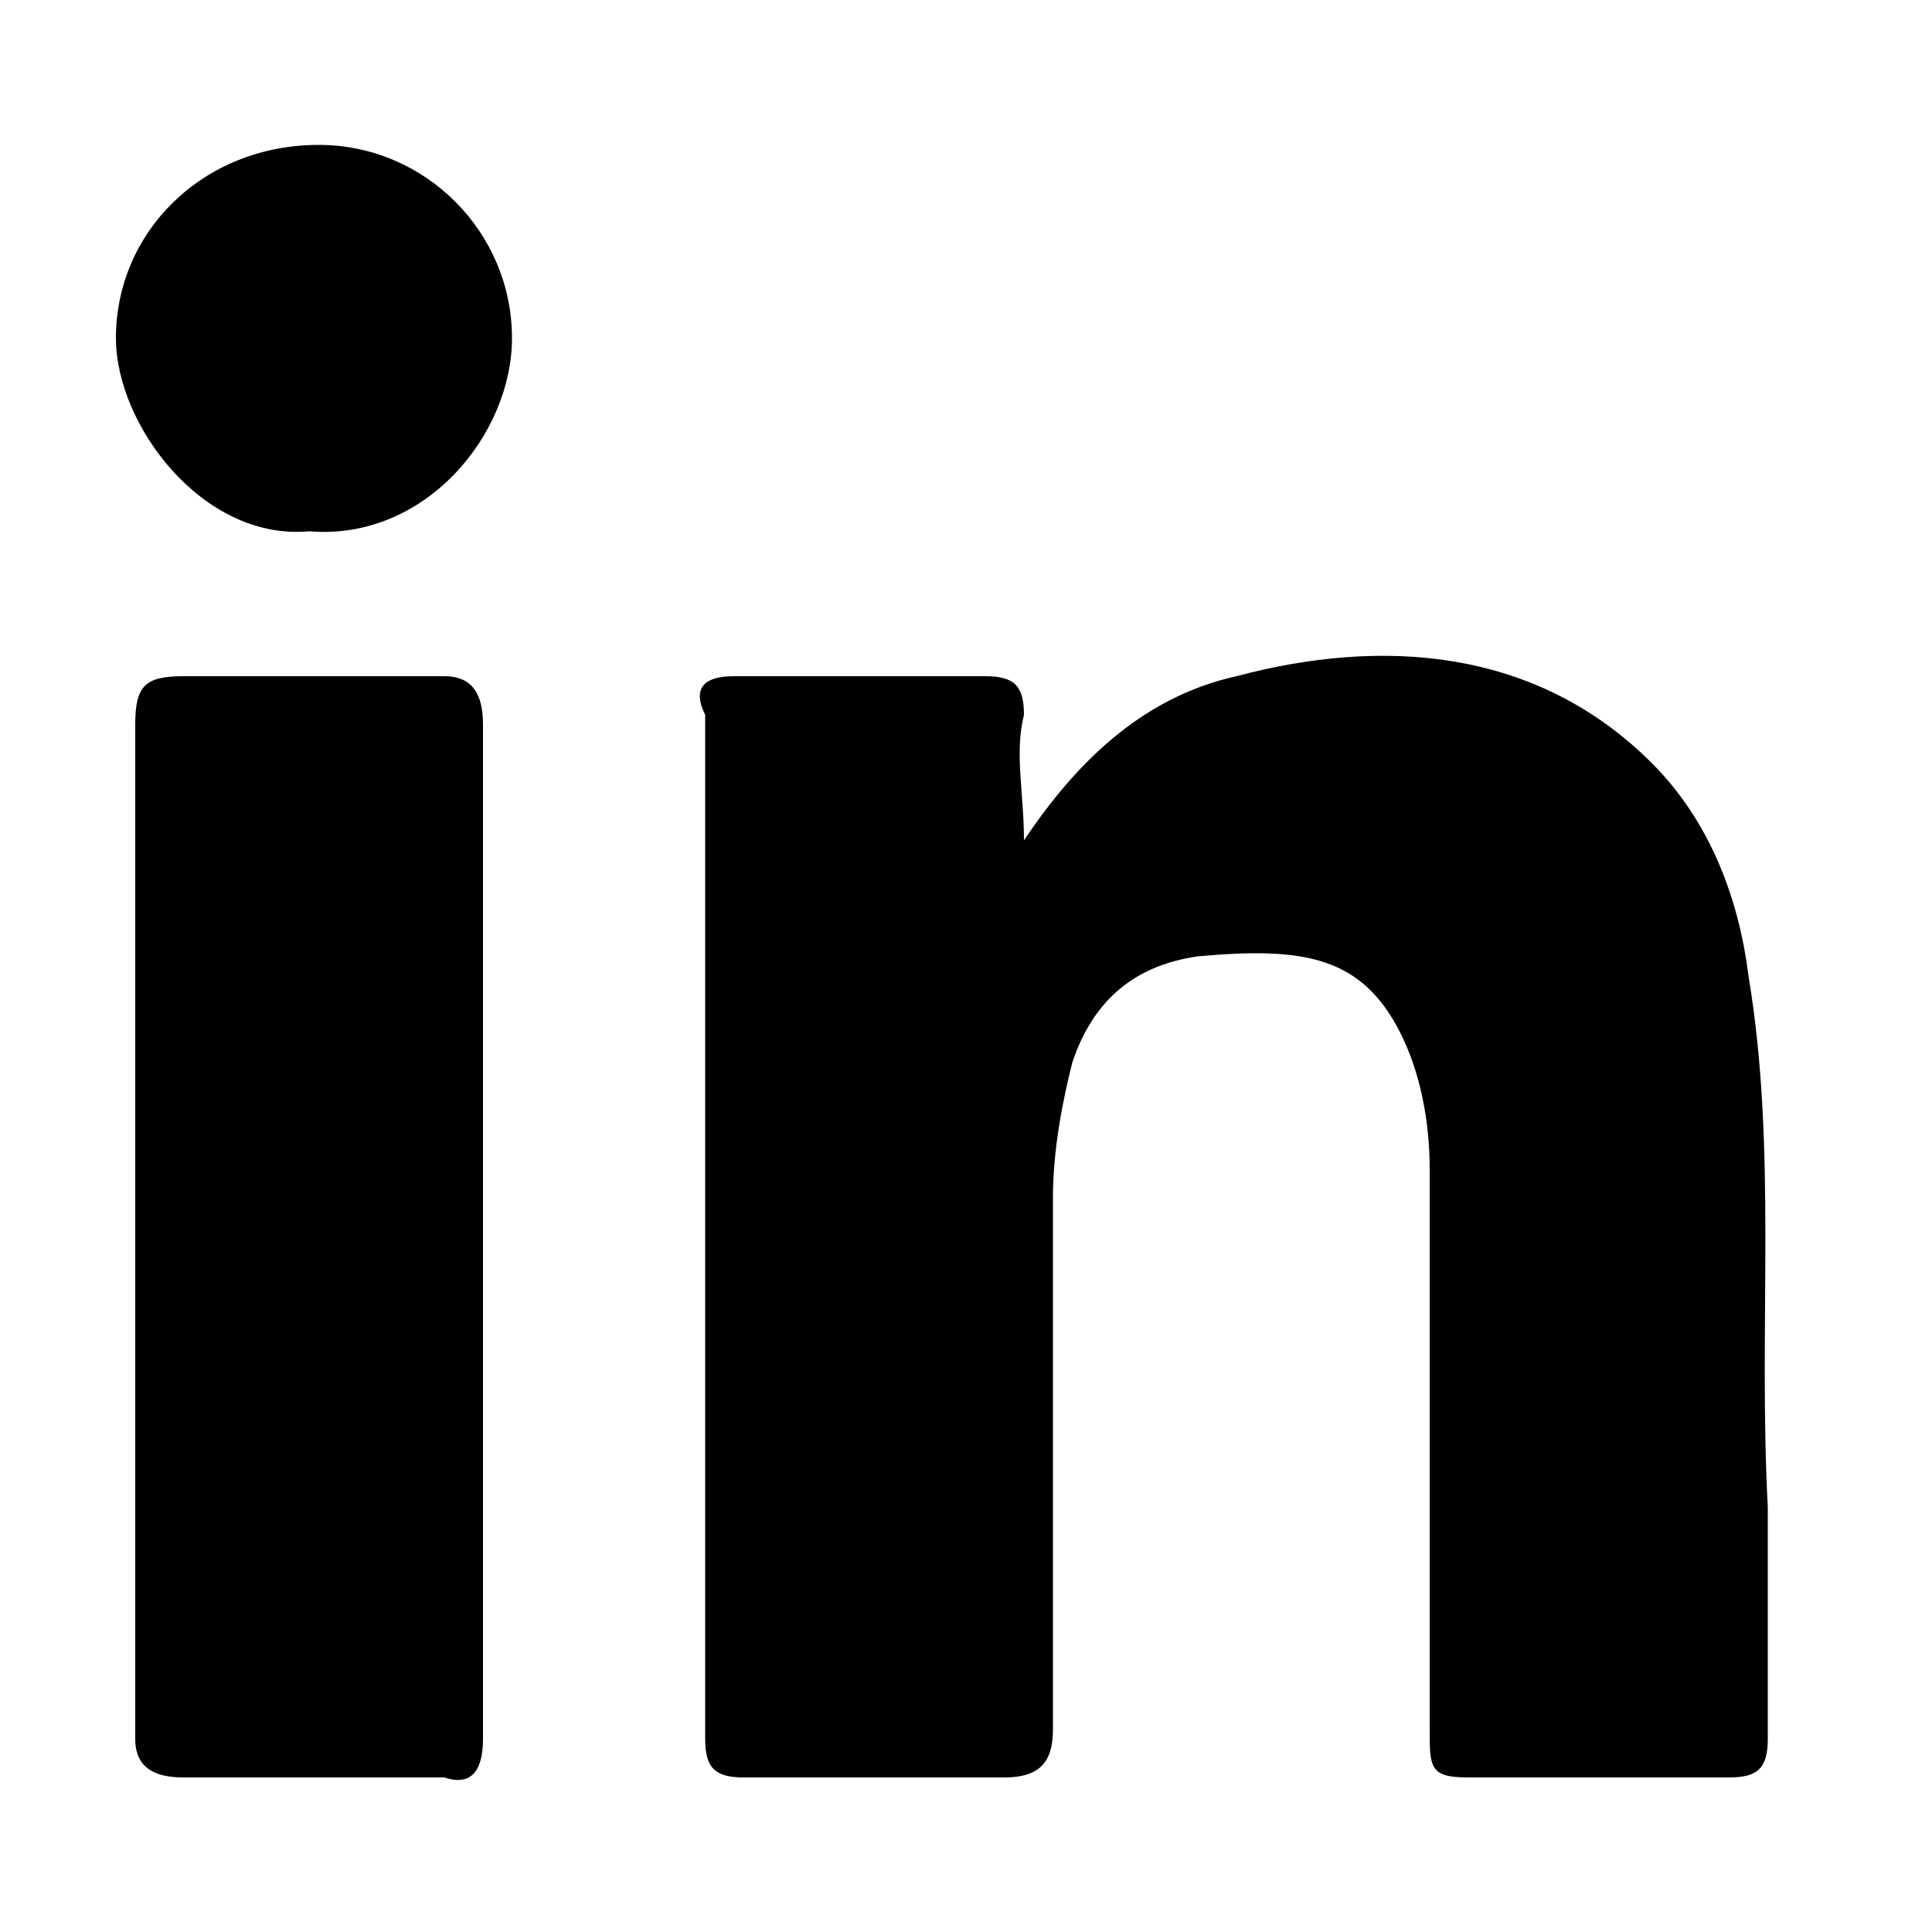 <?xml version="1.0" encoding="utf-8"?>
<!-- Generator: Adobe Illustrator 24.1.2, SVG Export Plug-In . SVG Version: 6.00 Build 0)  -->
<svg version="1.1" id="Layer_1" xmlns="http://www.w3.org/2000/svg" xmlns:xlink="http://www.w3.org/1999/xlink" x="0px" y="0px"
	 viewBox="0 0 20 20" style="enable-background:new 0 0 20 20;" xml:space="preserve">
<g>
	<path d="M10.6,8.7c0.6-0.9,1.3-1.5,2.2-1.7c1.5-0.4,3.1-0.3,4.3,0.9c0.6,0.6,0.9,1.4,1,2.2c0.3,1.8,0.1,3.6,0.2,5.5
		c0,0.8,0,1.6,0,2.4c0,0.3-0.1,0.4-0.4,0.4c-0.9,0-1.8,0-2.7,0c-0.4,0-0.4-0.1-0.4-0.5c0-1.9,0-3.9,0-5.8c0-0.5-0.1-1-0.3-1.4
		c-0.4-0.8-1-0.9-2.1-0.8c-0.7,0.1-1.1,0.5-1.3,1.1c-0.1,0.4-0.2,0.9-0.2,1.4c0,1.8,0,3.7,0,5.5c0,0.3-0.1,0.5-0.5,0.5
		c-0.9,0-1.8,0-2.7,0c-0.3,0-0.4-0.1-0.4-0.4c0-3.5,0-7,0-10.6C7.2,7.2,7.2,7,7.6,7c0.9,0,1.8,0,2.6,0c0.3,0,0.4,0.1,0.4,0.4
		C10.5,7.8,10.6,8.2,10.6,8.7z"/>
	<path d="M5,12.8c0,1.7,0,3.5,0,5.2c0,0.3-0.1,0.5-0.4,0.4c-0.9,0-1.8,0-2.7,0c-0.3,0-0.5-0.1-0.5-0.4c0-3.5,0-7,0-10.5
		C1.4,7.1,1.5,7,1.9,7c0.9,0,1.8,0,2.7,0C4.9,7,5,7.2,5,7.5C5,9.3,5,11,5,12.8z"/>
	<path d="M3.2,5.5c-1.1,0.1-2-1.1-2-2c0-1.1,0.9-2,2.1-2c1.1,0,2,0.9,2,2C5.3,4.5,4.4,5.6,3.2,5.5z"/>
</g>
</svg>

